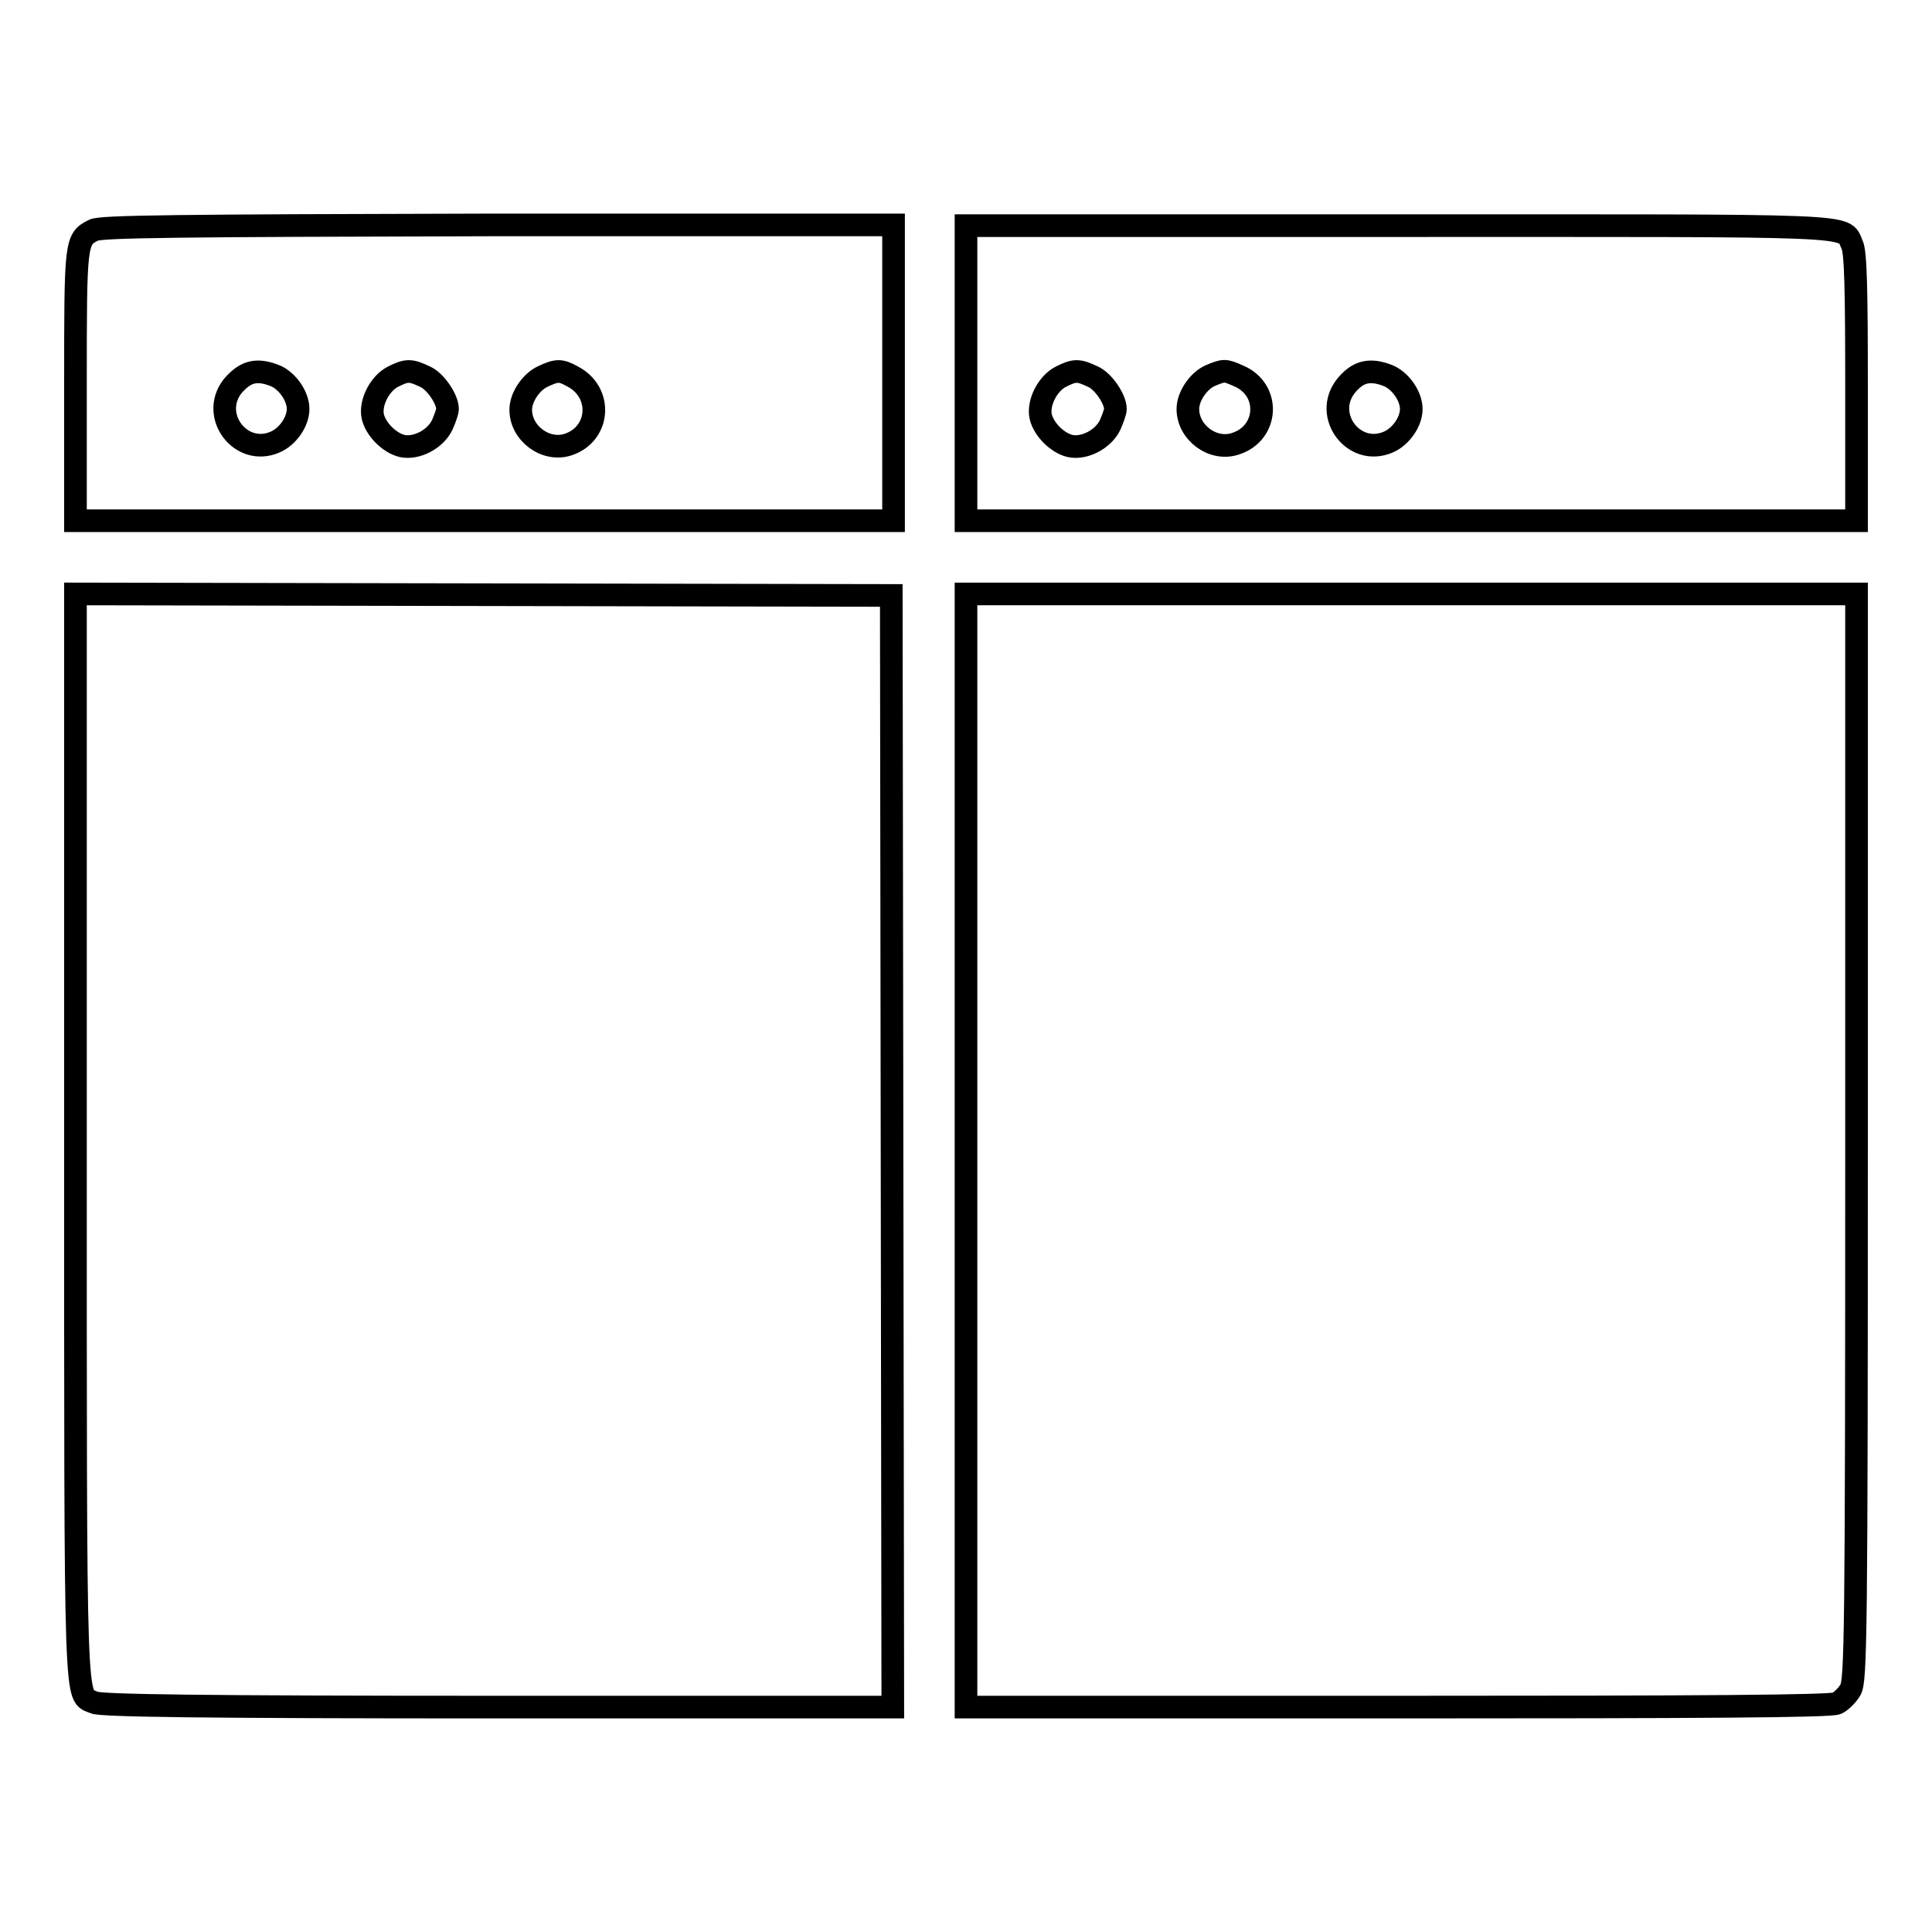 <?xml version="1.0" encoding="utf-8"?>
<!-- Svg Vector Icons : http://www.onlinewebfonts.com/icon -->
<!DOCTYPE svg PUBLIC "-//W3C//DTD SVG 1.1//EN" "http://www.w3.org/Graphics/SVG/1.1/DTD/svg11.dtd">
<svg version="1.1" xmlns="http://www.w3.org/2000/svg" xmlns:xlink="http://www.w3.org/1999/xlink" x="0px" y="0px" viewBox="0 0 256 256" enable-background="new 0 0 256 256" xml:space="preserve">
<g><g><g><path stroke-width="3" fill-opacity="0" stroke="#000000"  d="M12.4,30.5C10,31.7,10,32,10,51.1V69h54.2h54.2V49.4V29.8H65.9C23.3,29.9,13.3,30,12.4,30.5z M36.5,49.8c1.6,0.7,3,2.7,3,4.4c0,1.7-1.4,3.7-3.1,4.4c-4.5,1.9-8.6-3.5-5.6-7.4C32.5,49.2,34,48.8,36.5,49.8z M56.3,49.9c1.4,0.6,3,3,3,4.3c0,0.3-0.3,1.2-0.7,2.1c-0.9,1.9-3.4,3.2-5.3,2.8c-1.7-0.4-3.5-2.2-3.9-3.9c-0.4-1.8,0.9-4.4,2.7-5.3C53.9,49,54.4,49,56.3,49.9z M75.9,49.9c4,2.1,3.6,7.6-0.6,9c-3,1-6.3-1.5-6.3-4.6c0-1.7,1.4-3.7,2.9-4.4C73.8,49,74.3,49,75.9,49.9z"/><path stroke-width="3" fill-opacity="0" stroke="#000000"  d="M128,49.4V69h59h59V51.3c0-12.7-0.1-18-0.6-18.9c-1.2-2.7,1.9-2.5-60.3-2.5H128V49.4z M144.8,49.9c1.4,0.6,3,3,3,4.3c0,0.3-0.3,1.2-0.7,2.1c-0.9,1.9-3.4,3.2-5.3,2.8c-1.7-0.4-3.5-2.2-3.9-3.9c-0.4-1.8,0.9-4.4,2.7-5.3C142.4,49,142.9,49,144.8,49.9z M164.1,49.8c4.3,1.8,4,7.6-0.4,9c-3,1-6.3-1.5-6.3-4.6c0-1.7,1.4-3.7,2.9-4.4C162.2,49,162.3,49,164.1,49.8z M184,49.8c1.6,0.7,3,2.7,3,4.4c0,1.7-1.4,3.7-3.1,4.4c-4.5,1.9-8.6-3.5-5.6-7.4C179.9,49.2,181.5,48.8,184,49.8z"/><path stroke-width="3" fill-opacity="0" stroke="#000000"  d="M10,150.6c0,78.2-0.1,73.8,2.5,75c0.9,0.4,13.9,0.6,53.5,0.6h52.3l-0.1-73.6l-0.1-73.7l-54-0.1L10,78.7V150.6z"/><path stroke-width="3" fill-opacity="0" stroke="#000000"  d="M128,152.4v73.8h57.2c40.1,0,57.4-0.1,58.2-0.5c0.6-0.3,1.4-1.1,1.8-1.8c0.7-1.2,0.8-7,0.8-73.2v-72h-59h-59V152.4z"/></g></g></g>
</svg>